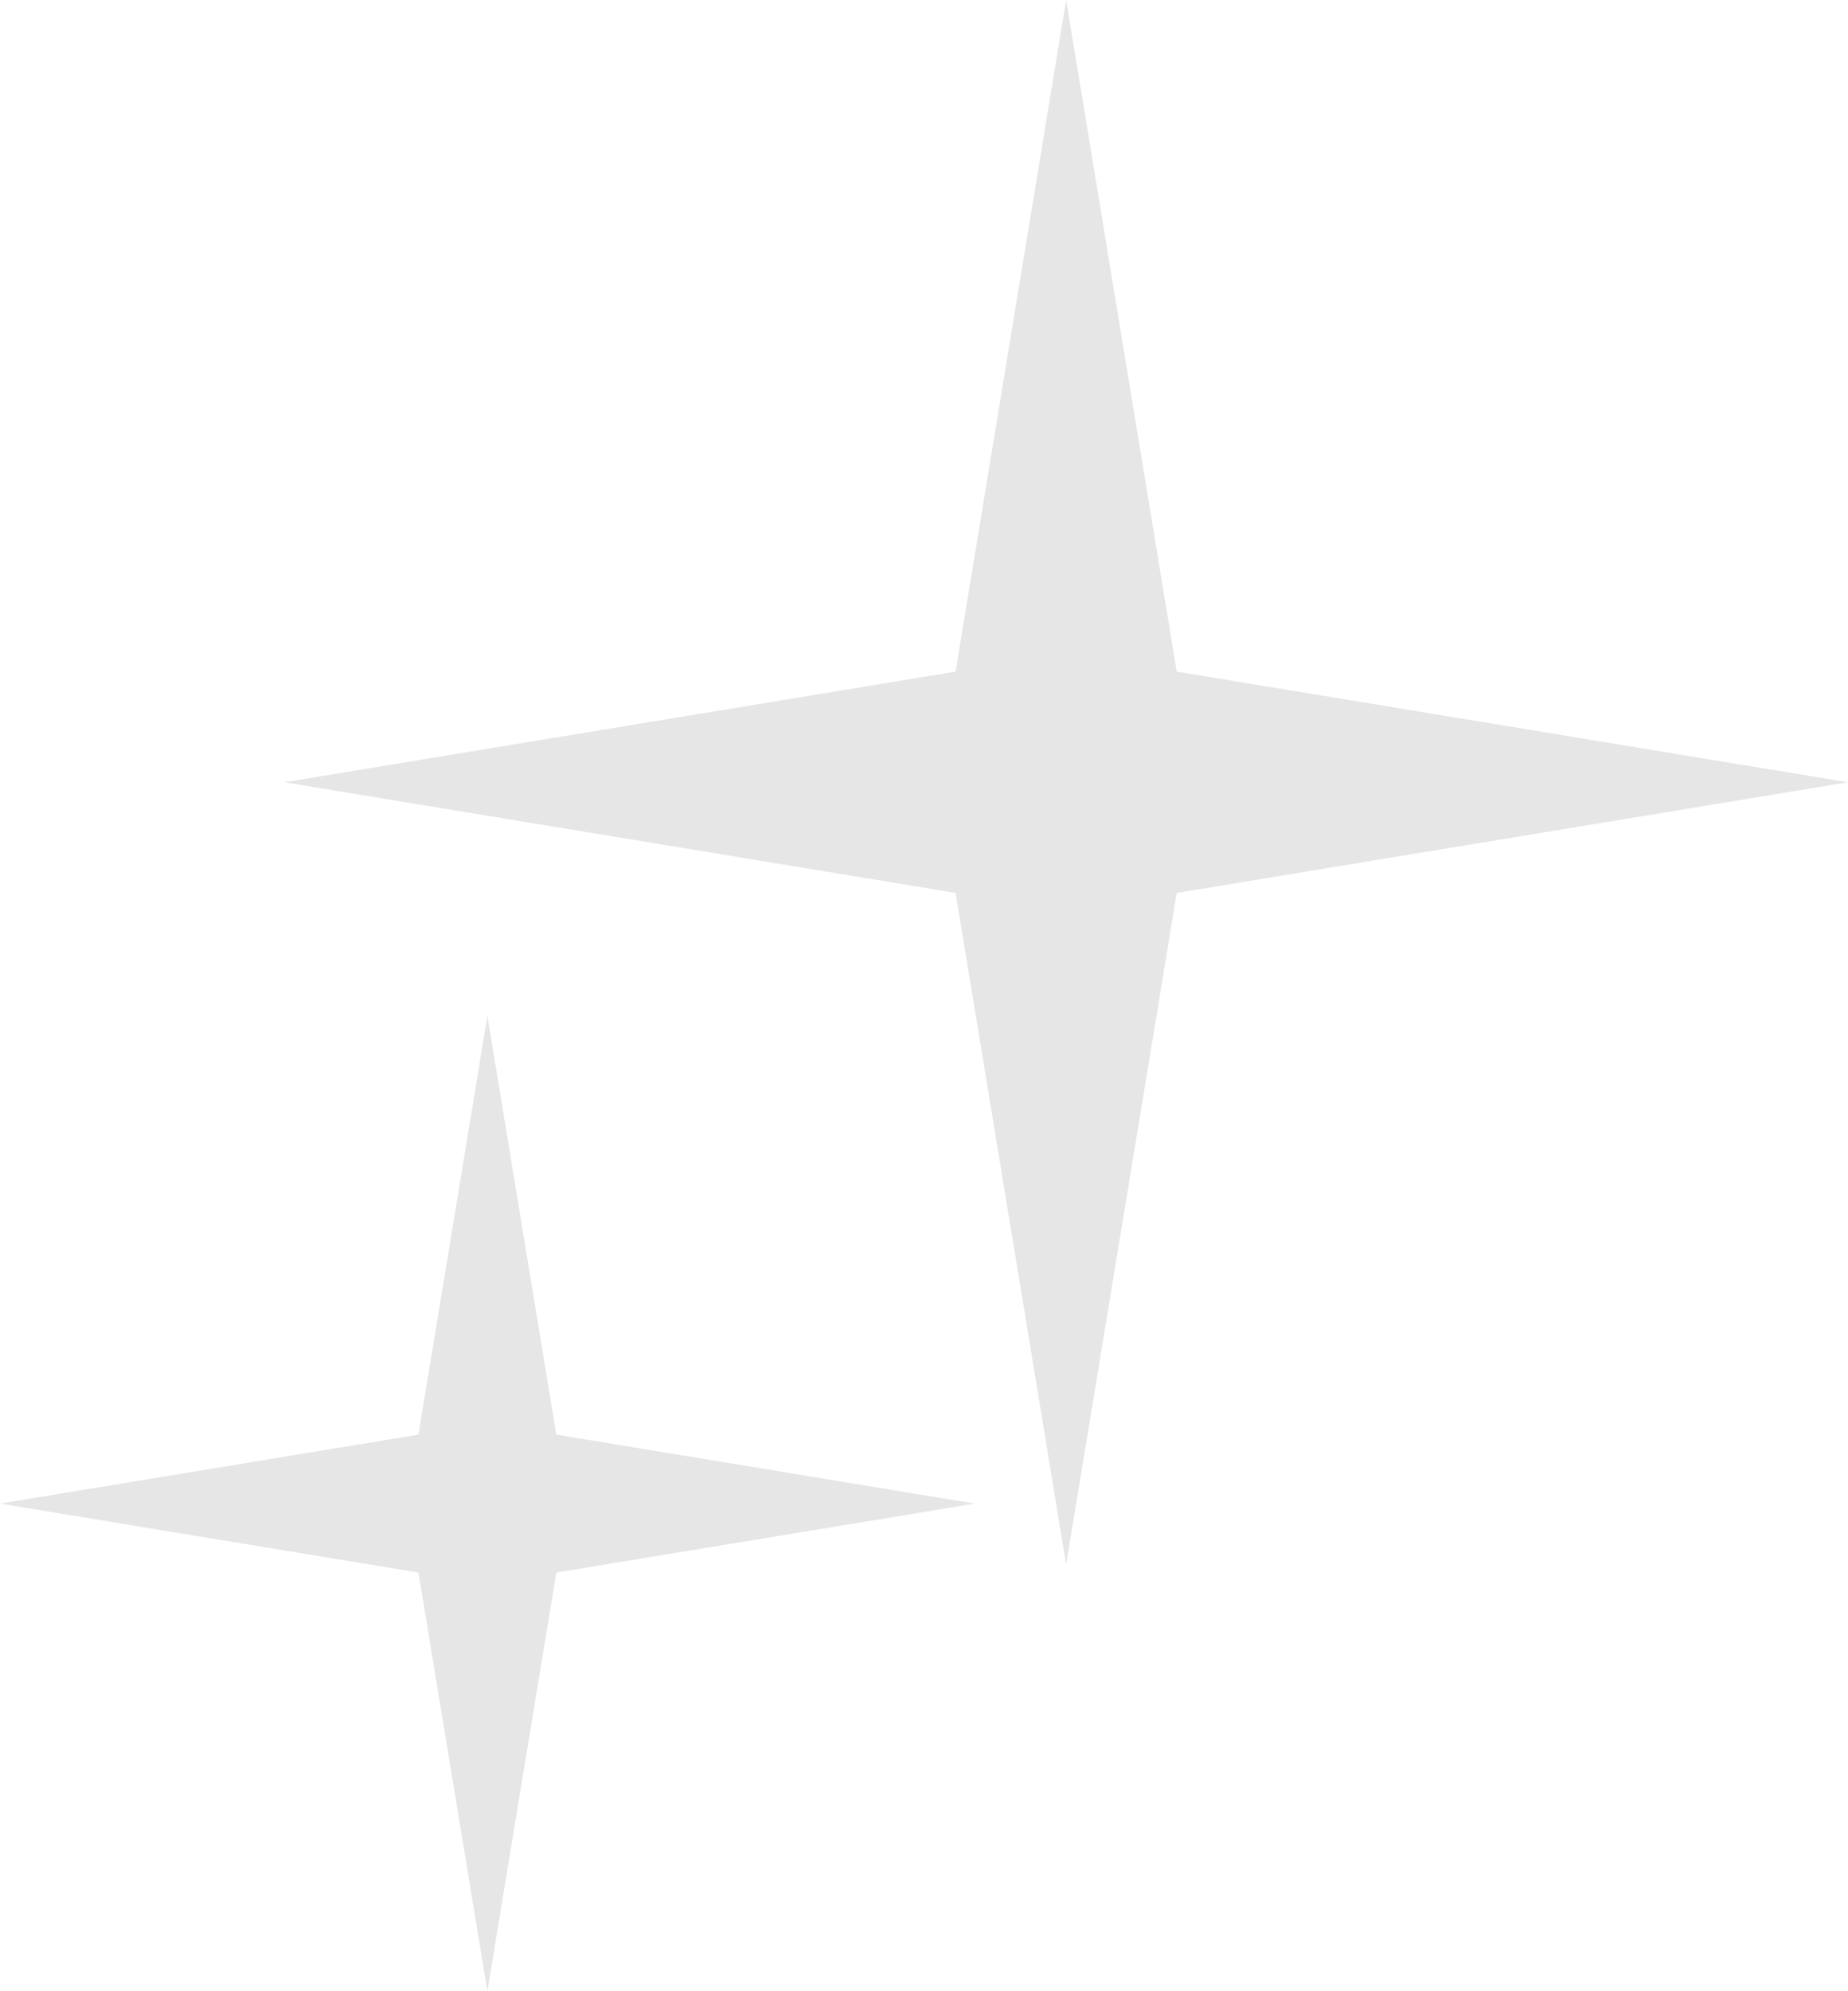 <svg width="91" height="98" viewBox="0 0 91 98" fill="none" xmlns="http://www.w3.org/2000/svg">
<path d="M52.5 0L57.945 33.055L91 38.5L57.945 43.945L52.5 77L47.055 43.945L14 38.5L47.055 33.055L52.5 0Z" fill="#E6E6E6"/>
<path d="M24 50L27.394 70.606L48 74L27.394 77.394L24 98L20.606 77.394L0 74L20.606 70.606L24 50Z" fill="#E6E6E6"/>
</svg>
